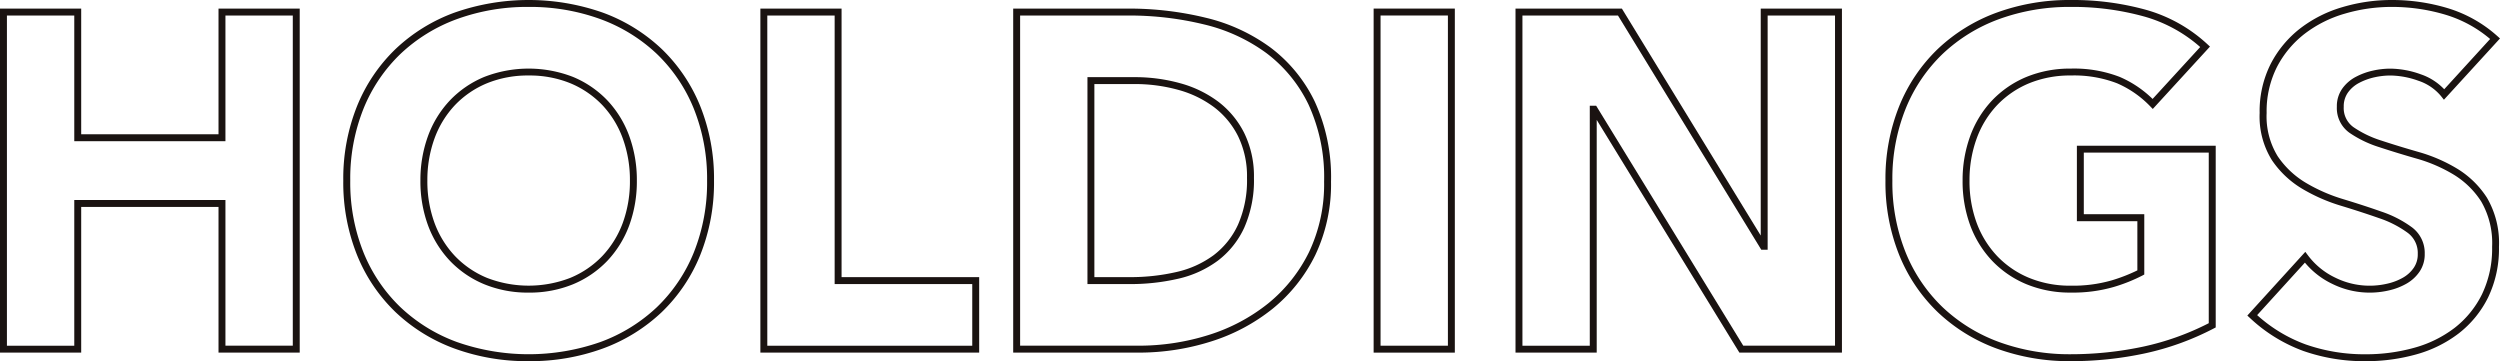 <svg xmlns="http://www.w3.org/2000/svg" width="361.14" height="52.174" viewBox="0 0 361.14 52.174"><g transform="translate(0.5 -117.896)"><path d="M237.434-.067h11.729V18.092H269V-.067h11.73v49.7H269V28.583H249.163V49.63H237.434Zm10.729,1h-9.729v47.7h9.729V27.583H270V48.63h9.73V.933H270V19.092H248.163Z" transform="translate(-237.934 119.202)" fill="#1a1311"/><path d="M281.548,51.674a30.621,30.621,0,0,1-10.7-1.821,24.687,24.687,0,0,1-8.492-5.231,23.791,23.791,0,0,1-5.585-8.253,28.118,28.118,0,0,1-2-10.783,28.139,28.139,0,0,1,2-10.783,23.845,23.845,0,0,1,5.585-8.253,24.688,24.688,0,0,1,8.492-5.231,32.374,32.374,0,0,1,21.4,0,24.705,24.705,0,0,1,8.492,5.231,23.845,23.845,0,0,1,5.585,8.253,28.137,28.137,0,0,1,2,10.783,28.116,28.116,0,0,1-2,10.783,23.792,23.792,0,0,1-5.585,8.253,24.7,24.7,0,0,1-8.492,5.231A30.62,30.62,0,0,1,281.548,51.674Zm0-51.174A29.629,29.629,0,0,0,271.2,2.256a23.694,23.694,0,0,0-8.151,5.018,22.852,22.852,0,0,0-5.35,7.91,27.148,27.148,0,0,0-1.921,10.4,27.127,27.127,0,0,0,1.921,10.4,22.8,22.8,0,0,0,5.35,7.91,23.694,23.694,0,0,0,8.151,5.018,31.329,31.329,0,0,0,20.7,0,23.712,23.712,0,0,0,8.151-5.018,22.8,22.8,0,0,0,5.35-7.91,27.125,27.125,0,0,0,1.924-10.4,27.146,27.146,0,0,0-1.924-10.4,22.853,22.853,0,0,0-5.35-7.91A23.711,23.711,0,0,0,291.9,2.256,29.628,29.628,0,0,0,281.548.5Zm0,41.268a16.5,16.5,0,0,1-6.419-1.209,14.513,14.513,0,0,1-4.95-3.382,15.028,15.028,0,0,1-3.166-5.122,18.467,18.467,0,0,1-1.1-6.469,18.539,18.539,0,0,1,1.095-6.43A14.962,14.962,0,0,1,270.178,14a14.564,14.564,0,0,1,4.95-3.385,17.69,17.69,0,0,1,12.838,0A14.6,14.6,0,0,1,292.917,14a14.964,14.964,0,0,1,3.167,5.159,18.539,18.539,0,0,1,1.095,6.43,18.465,18.465,0,0,1-1.1,6.469,15.029,15.029,0,0,1-3.166,5.122,14.552,14.552,0,0,1-4.951,3.383A16.5,16.5,0,0,1,281.548,41.768Zm0-31.362a15.559,15.559,0,0,0-6.033,1.128,13.568,13.568,0,0,0-4.612,3.152A13.967,13.967,0,0,0,267.95,19.5a17.543,17.543,0,0,0-1.033,6.084A17.472,17.472,0,0,0,267.95,31.7a14.033,14.033,0,0,0,2.954,4.784,13.519,13.519,0,0,0,4.612,3.149,16.656,16.656,0,0,0,12.064,0,13.557,13.557,0,0,0,4.613-3.15,14.033,14.033,0,0,0,2.953-4.783,17.471,17.471,0,0,0,1.032-6.119,17.543,17.543,0,0,0-1.033-6.084,13.969,13.969,0,0,0-2.953-4.816,13.605,13.605,0,0,0-4.613-3.152A15.559,15.559,0,0,0,281.548,10.406Z" transform="translate(-205.682 118.396)" fill="#1a1311"/><path d="M275.844-.067h11.729V38.725h19.878V49.63H275.844Zm10.729,1h-9.729v47.7h29.607V39.725H286.573Z" transform="translate(-166.503 119.202)" fill="#1a1311"/><path d="M288.615-.066h16.594a46.622,46.622,0,0,1,11.23,1.322A25.985,25.985,0,0,1,325.8,5.57a21.288,21.288,0,0,1,6.369,7.778,26.072,26.072,0,0,1,2.359,11.571,23.827,23.827,0,0,1-2.285,10.642,23.041,23.041,0,0,1-6.156,7.734,27.213,27.213,0,0,1-8.9,4.729,34.568,34.568,0,0,1-10.535,1.605H288.615Zm18.041,48.694a33.57,33.57,0,0,0,10.231-1.558,26.218,26.218,0,0,0,8.571-4.554,22.046,22.046,0,0,0,5.889-7.4,22.84,22.84,0,0,0,2.181-10.2,25.093,25.093,0,0,0-2.256-11.129,20.3,20.3,0,0,0-6.07-7.418,24.993,24.993,0,0,0-9-4.145A45.624,45.624,0,0,0,305.209.934H289.615V48.628ZM299.342,9.837h6.829a24.386,24.386,0,0,1,6.569.879,16.338,16.338,0,0,1,5.495,2.662,12.993,12.993,0,0,1,3.759,4.539,14.2,14.2,0,0,1,1.4,6.452A16.924,16.924,0,0,1,322,31.562a12.568,12.568,0,0,1-3.833,4.795,15.325,15.325,0,0,1-5.721,2.6,30.552,30.552,0,0,1-7.03.771h-6.074Zm6.074,28.888a29.555,29.555,0,0,0,6.8-.744,14.335,14.335,0,0,0,5.352-2.424,11.579,11.579,0,0,0,3.528-4.42,15.946,15.946,0,0,0,1.294-6.768,13.217,13.217,0,0,0-1.288-6,12,12,0,0,0-3.47-4.193,15.344,15.344,0,0,0-5.161-2.5,23.386,23.386,0,0,0-6.3-.842h-5.829V38.725Z" transform="translate(-142.753 119.204)" fill="#1a1311"/><path d="M-.5-.5H11.23V49.2H-.5ZM10.23.5H.5V48.2h9.73Z" transform="translate(198.429 119.635)" fill="#1a1311"/><path d="M313.989-.067h15.365L349.412,32.72V-.067h11.732v49.7H346.329l-20.61-33.621V49.63H313.989Zm14.8,1h-13.8v47.7h9.729V13.966h.92l21.25,34.665h13.255V.933h-9.732V34.772h-.917Z" transform="translate(-95.564 119.202)" fill="#1a1311"/><path d="M359.453,51.674a30.643,30.643,0,0,1-10.7-1.821,24.7,24.7,0,0,1-8.492-5.231,23.792,23.792,0,0,1-5.585-8.253,28.065,28.065,0,0,1-2-10.783,28.086,28.086,0,0,1,2-10.783,23.845,23.845,0,0,1,5.585-8.253,24.705,24.705,0,0,1,8.492-5.231A30.646,30.646,0,0,1,359.453-.5a39.583,39.583,0,0,1,10.9,1.429,21.672,21.672,0,0,1,8.835,4.964l.365.338-8.261,9.01-.369-.38a14.734,14.734,0,0,0-4.788-3.329,17.3,17.3,0,0,0-6.684-1.127,15.531,15.531,0,0,0-6.029,1.128,13.548,13.548,0,0,0-4.612,3.152,13.934,13.934,0,0,0-2.956,4.816,17.481,17.481,0,0,0-1.036,6.084,17.41,17.41,0,0,0,1.035,6.119,14,14,0,0,0,2.957,4.784,13.5,13.5,0,0,0,4.612,3.149,15.481,15.481,0,0,0,6.03,1.131A20.179,20.179,0,0,0,365.359,40a24.175,24.175,0,0,0,3.706-1.443V31.45h-8.736v-10.9h20.054V46.8l-.269.14a39.464,39.464,0,0,1-10.033,3.623A51.114,51.114,0,0,1,359.453,51.674Zm0-51.174A29.651,29.651,0,0,0,349.1,2.256a23.711,23.711,0,0,0-8.151,5.018,22.853,22.853,0,0,0-5.35,7.91,27.1,27.1,0,0,0-1.924,10.4,27.074,27.074,0,0,0,1.924,10.4,22.8,22.8,0,0,0,5.35,7.91,23.711,23.711,0,0,0,8.151,5.018,29.648,29.648,0,0,0,10.349,1.759,50.112,50.112,0,0,0,10.419-1.09,38.432,38.432,0,0,0,9.51-3.393V21.547H361.328v8.9h8.736v8.707l-.261.142a23.759,23.759,0,0,1-4.148,1.657,21.163,21.163,0,0,1-6.2.812,16.472,16.472,0,0,1-6.417-1.209,14.492,14.492,0,0,1-4.95-3.382,14.993,14.993,0,0,1-3.169-5.122,18.4,18.4,0,0,1-1.1-6.469,18.476,18.476,0,0,1,1.1-6.43A14.928,14.928,0,0,1,348.086,14a14.543,14.543,0,0,1,4.95-3.385,16.523,16.523,0,0,1,6.416-1.206,18.271,18.271,0,0,1,7.075,1.206,15.61,15.61,0,0,1,4.739,3.178l6.874-7.5a20.683,20.683,0,0,0-8.062-4.4A38.587,38.587,0,0,0,359.453.5Z" transform="translate(-60.81 118.396)" fill="#1a1311"/><path d="M371.683-.5A27.9,27.9,0,0,1,379.807.691a18.962,18.962,0,0,1,7.133,4.026l.378.337-8.1,8.854-.365-.459a7.131,7.131,0,0,0-3.319-2.282,12.308,12.308,0,0,0-4.065-.76,10.715,10.715,0,0,0-2.3.263,8.757,8.757,0,0,0-2.209.811,4.557,4.557,0,0,0-1.614,1.4,3.428,3.428,0,0,0-.6,2.047,3.379,3.379,0,0,0,1.439,2.964,15.193,15.193,0,0,0,4.03,1.926c1.622.535,3.432,1.089,5.381,1.647a22.829,22.829,0,0,1,5.516,2.389,13.344,13.344,0,0,1,4.325,4.214,12.929,12.929,0,0,1,1.734,7.081,16.222,16.222,0,0,1-1.568,7.31,14.965,14.965,0,0,1-4.233,5.193,17.989,17.989,0,0,1-6.156,3.043,26.937,26.937,0,0,1-7.322.982,26.675,26.675,0,0,1-8.973-1.476,22.576,22.576,0,0,1-7.735-4.779l-.365-.337,8.377-9.205.363.485a10.645,10.645,0,0,0,3.976,3.251,11.2,11.2,0,0,0,7.514.859,8.216,8.216,0,0,0,2.269-.875,4.687,4.687,0,0,0,1.552-1.428,3.422,3.422,0,0,0,.569-1.991,3.618,3.618,0,0,0-1.486-3.073,15.122,15.122,0,0,0-4.1-2.094c-1.68-.59-3.524-1.19-5.479-1.784a25.114,25.114,0,0,1-5.613-2.454,13.825,13.825,0,0,1-4.39-4.137,11.941,11.941,0,0,1-1.774-6.816,15.171,15.171,0,0,1,1.607-7.11,15.494,15.494,0,0,1,4.263-5.116A18.479,18.479,0,0,1,364.6.518,24.893,24.893,0,0,1,371.683-.5Zm14.209,5.632a17.914,17.914,0,0,0-6.376-3.484A26.906,26.906,0,0,0,371.683.5a23.9,23.9,0,0,0-6.8.977,17.485,17.485,0,0,0-5.787,2.907A14.5,14.5,0,0,0,355.1,9.174a14.186,14.186,0,0,0-1.493,6.646,10.977,10.977,0,0,0,1.6,6.253,12.834,12.834,0,0,0,4.075,3.841,24.117,24.117,0,0,0,5.391,2.356c1.97.6,3.827,1.2,5.521,1.8a16.111,16.111,0,0,1,4.368,2.24,4.618,4.618,0,0,1,1.883,3.871,4.448,4.448,0,0,1-.741,2.552,5.677,5.677,0,0,1-1.878,1.733,9.215,9.215,0,0,1-2.546.984,12.2,12.2,0,0,1-8.17-.932,11.64,11.64,0,0,1-3.972-3.081l-6.9,7.583a21.391,21.391,0,0,0,7.024,4.239,25.68,25.68,0,0,0,8.638,1.418,25.938,25.938,0,0,0,7.05-.945,17,17,0,0,0,5.816-2.871,13.972,13.972,0,0,0,3.951-4.85,15.237,15.237,0,0,0,1.463-6.862,11.968,11.968,0,0,0-1.573-6.537,12.351,12.351,0,0,0-4-3.9,21.829,21.829,0,0,0-5.275-2.284c-1.963-.562-3.785-1.12-5.419-1.659a16.176,16.176,0,0,1-4.3-2.06,4.371,4.371,0,0,1-1.861-3.78,4.4,4.4,0,0,1,.783-2.628,5.608,5.608,0,0,1,1.958-1.7,9.761,9.761,0,0,1,2.463-.9,11.717,11.717,0,0,1,2.516-.286,13.3,13.3,0,0,1,4.4.818,8.382,8.382,0,0,1,3.388,2.161Z" transform="translate(-26.679 118.396)" fill="#1a1311"/></g></svg>